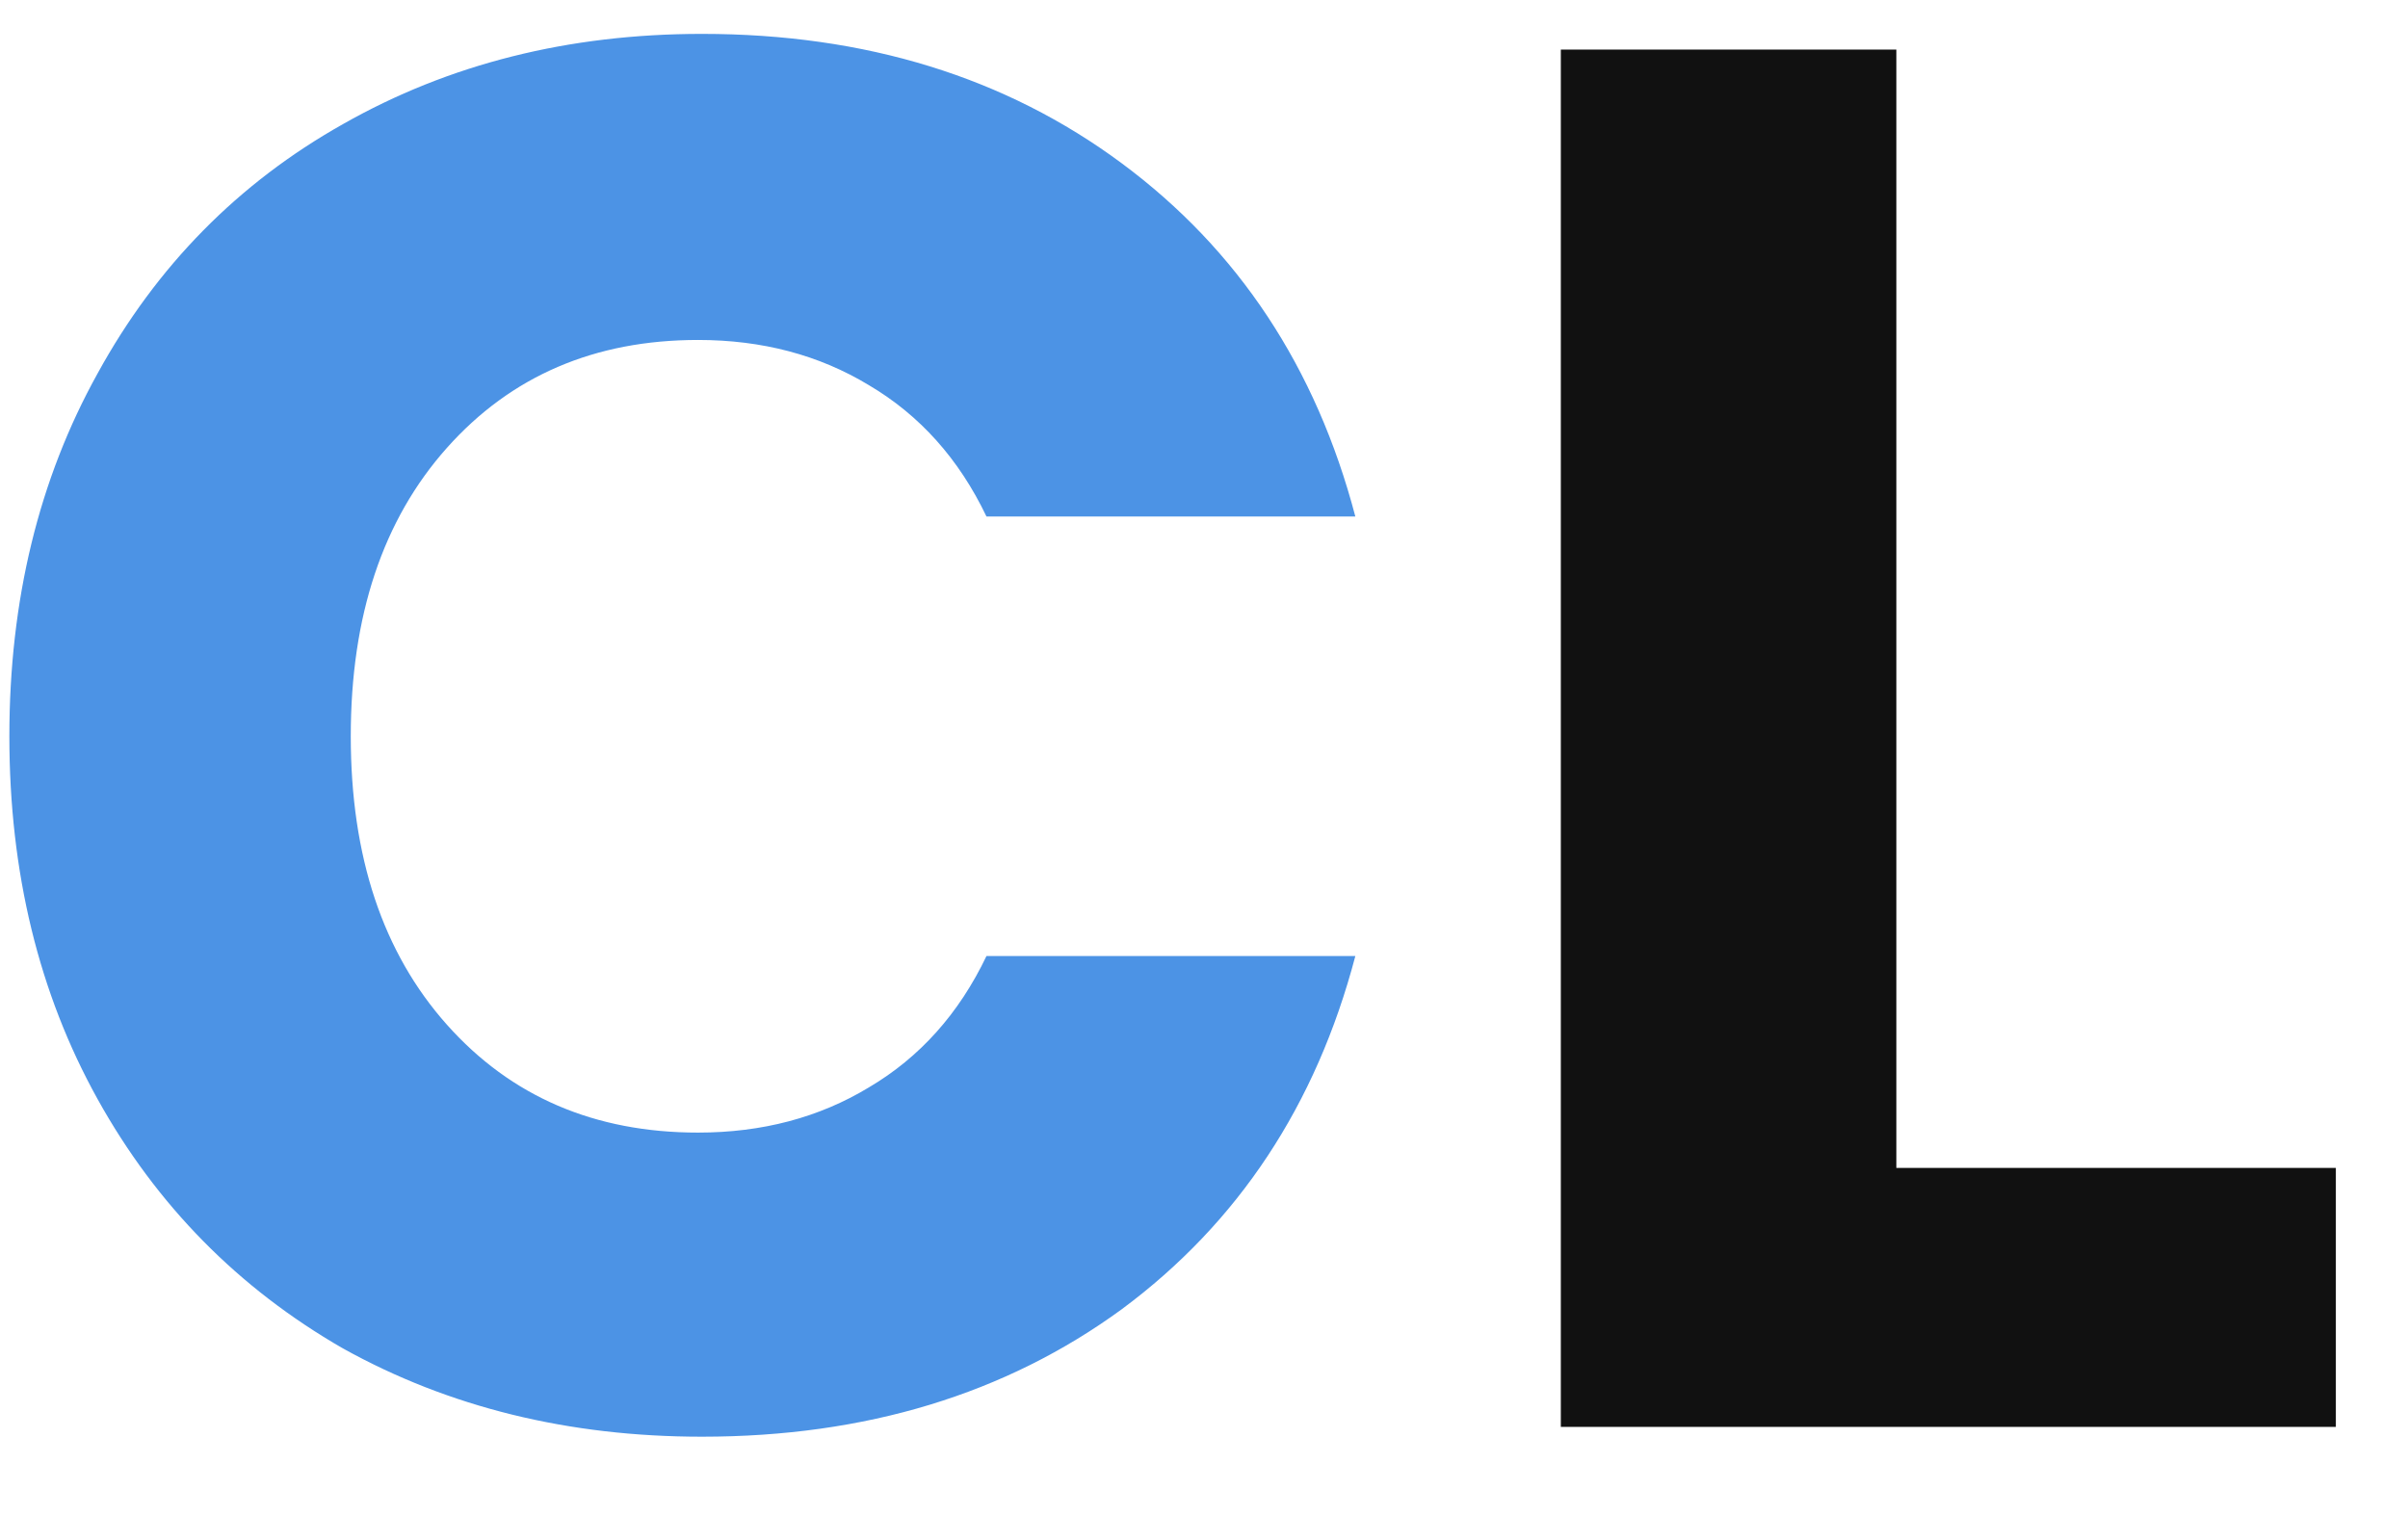 <?xml version="1.0" encoding="UTF-8"?> <svg xmlns="http://www.w3.org/2000/svg" width="27" height="17" viewBox="0 0 27 17" fill="none"> <path d="M0.105 8.256C0.105 6.731 0.435 5.374 1.095 4.186C1.755 2.983 2.672 2.052 3.845 1.392C5.033 0.717 6.375 0.38 7.871 0.38C9.704 0.38 11.274 0.864 12.579 1.832C13.884 2.8 14.757 4.12 15.197 5.792H11.061C10.753 5.147 10.313 4.655 9.741 4.318C9.184 3.981 8.546 3.812 7.827 3.812C6.668 3.812 5.73 4.215 5.011 5.022C4.292 5.829 3.933 6.907 3.933 8.256C3.933 9.605 4.292 10.683 5.011 11.49C5.73 12.297 6.668 12.7 7.827 12.7C8.546 12.7 9.184 12.531 9.741 12.194C10.313 11.857 10.753 11.365 11.061 10.72H15.197C14.757 12.392 13.884 13.712 12.579 14.68C11.274 15.633 9.704 16.11 7.871 16.11C6.375 16.11 5.033 15.78 3.845 15.12C2.672 14.445 1.755 13.514 1.095 12.326C0.435 11.138 0.105 9.781 0.105 8.256Z" fill="#4C93E5"></path> <path d="M21.263 13.096H26.191V16H17.501V0.556H21.263V13.096Z" fill="#111111"></path> </svg> 